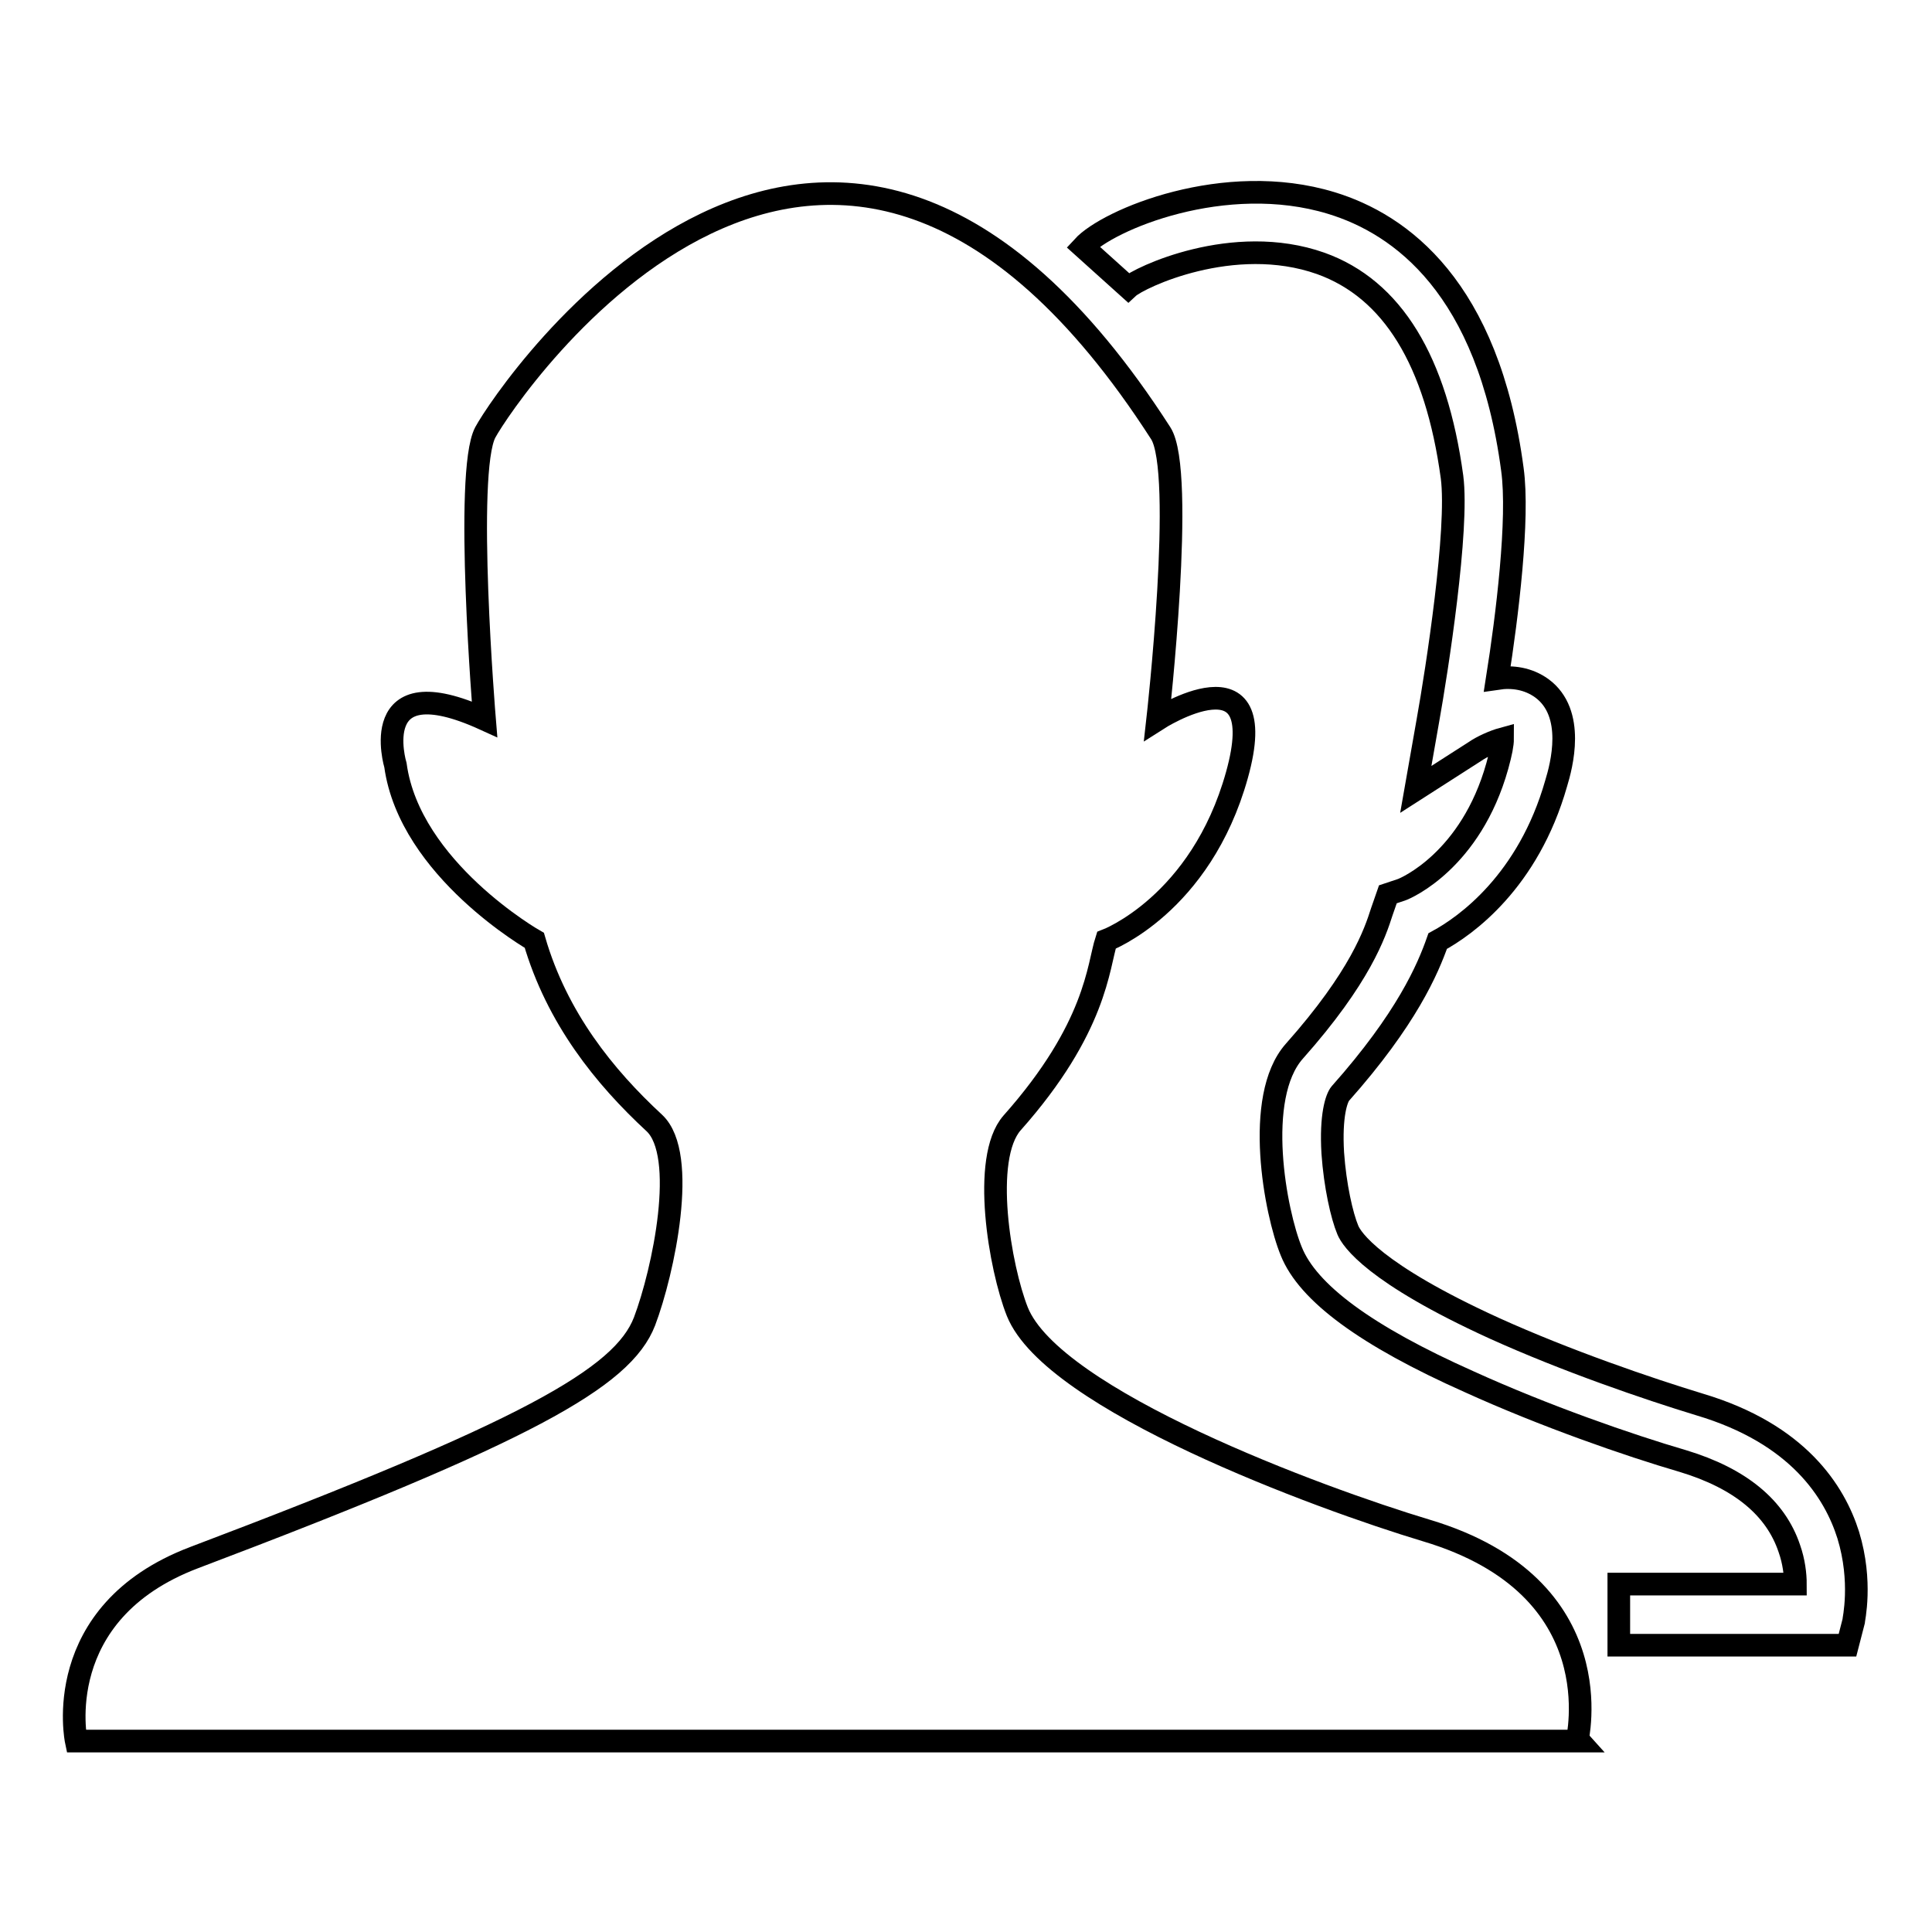 <?xml version="1.0" encoding="utf-8"?>
<!-- Svg Vector Icons : http://www.onlinewebfonts.com/icon -->
<!DOCTYPE svg PUBLIC "-//W3C//DTD SVG 1.1//EN" "http://www.w3.org/Graphics/SVG/1.1/DTD/svg11.dtd">
<svg version="1.1" xmlns="http://www.w3.org/2000/svg" xmlns:xlink="http://www.w3.org/1999/xlink" x="0px" y="0px" viewBox="0 0 256 256" enable-background="new 0 0 256 256" xml:space="preserve">
<g><g><path stroke-width="3" fill-opacity="0" stroke="#000000"  d="M189,202.8c-14.3-4.3-49.5-17.3-54.2-29c-2.3-5.8-4.8-20.3-0.7-25c11.2-12.6,11.4-20.8,12.5-24.2c0,0,12.5-4.7,17.3-21.9c4.8-17.2-10.5-7.4-10.5-7.4s3.7-32.8,0.4-37.9c-44.2-68.7-86.7-5.3-89.5-0.1c-2.8,5.3-0.1,38-0.1,38c-15.8-7.2-11.8,6.1-11.8,6.1c1.9,13.8,18.4,23.2,18.4,23.2c3,10.3,9.3,18.1,15.9,24.2c4.5,4.2,1.2,19.7-1.3,26.3c-2.9,7.5-15.6,14.6-59.7,31.3c-19.2,7.3-15.6,24.3-15.6,24.3H209C208.9,230.6,214.1,210.3,189,202.8z"/><path stroke-width="3" fill-opacity="0" stroke="#000000"  d="M244.9,203.4c-1.8-5.7-6.6-13.4-19.7-17.3c-6.9-2.1-17.7-5.8-27.2-10.1c-16-7.3-18.9-11.8-19.4-13c-0.8-1.9-1.7-5.9-2-10.2c-0.3-5,0.5-7.3,1-7.9c8.8-9.9,11.6-16.5,12.9-20.2c3.7-2,12-7.9,15.7-20.9c0.7-2.3,2.6-9.3-1.9-12.6c-1.8-1.3-3.9-1.6-5.9-1.3c1.3-8.2,2.9-21.2,2-27.7c-3.2-24.1-14.8-32.5-24-35.3c-14.1-4.3-29.6,2.2-32.9,5.8l6,5.4c0,0,0,0,0,0c1.4-1.3,13.9-7.3,25.5-3.2c9.5,3.4,15.3,12.9,17.4,28.3c0.9,6.9-2,25.6-3.2,32.3l-1.6,9.1l7.8-5c1-0.7,2.6-1.4,3.7-1.7c0,0.7-0.2,1.8-0.7,3.6c-3.5,12.5-12.1,16.2-12.7,16.4l-1.8,0.6l-0.8,2.3c-0.9,2.8-2.8,8.6-11.6,18.5c-5.4,6.1-2.5,21.4-0.4,26.5c2.2,5.5,9.9,11.2,23.6,17.3c9.9,4.5,21.1,8.4,28.3,10.5c7.6,2.3,12.3,6.2,14.1,11.6c0.6,1.7,0.8,3.4,0.8,4.7h-23.4v8.1h30.3l0.8-3.1C245.6,214.7,246.8,209.6,244.9,203.4z"/></g></g>
</svg>